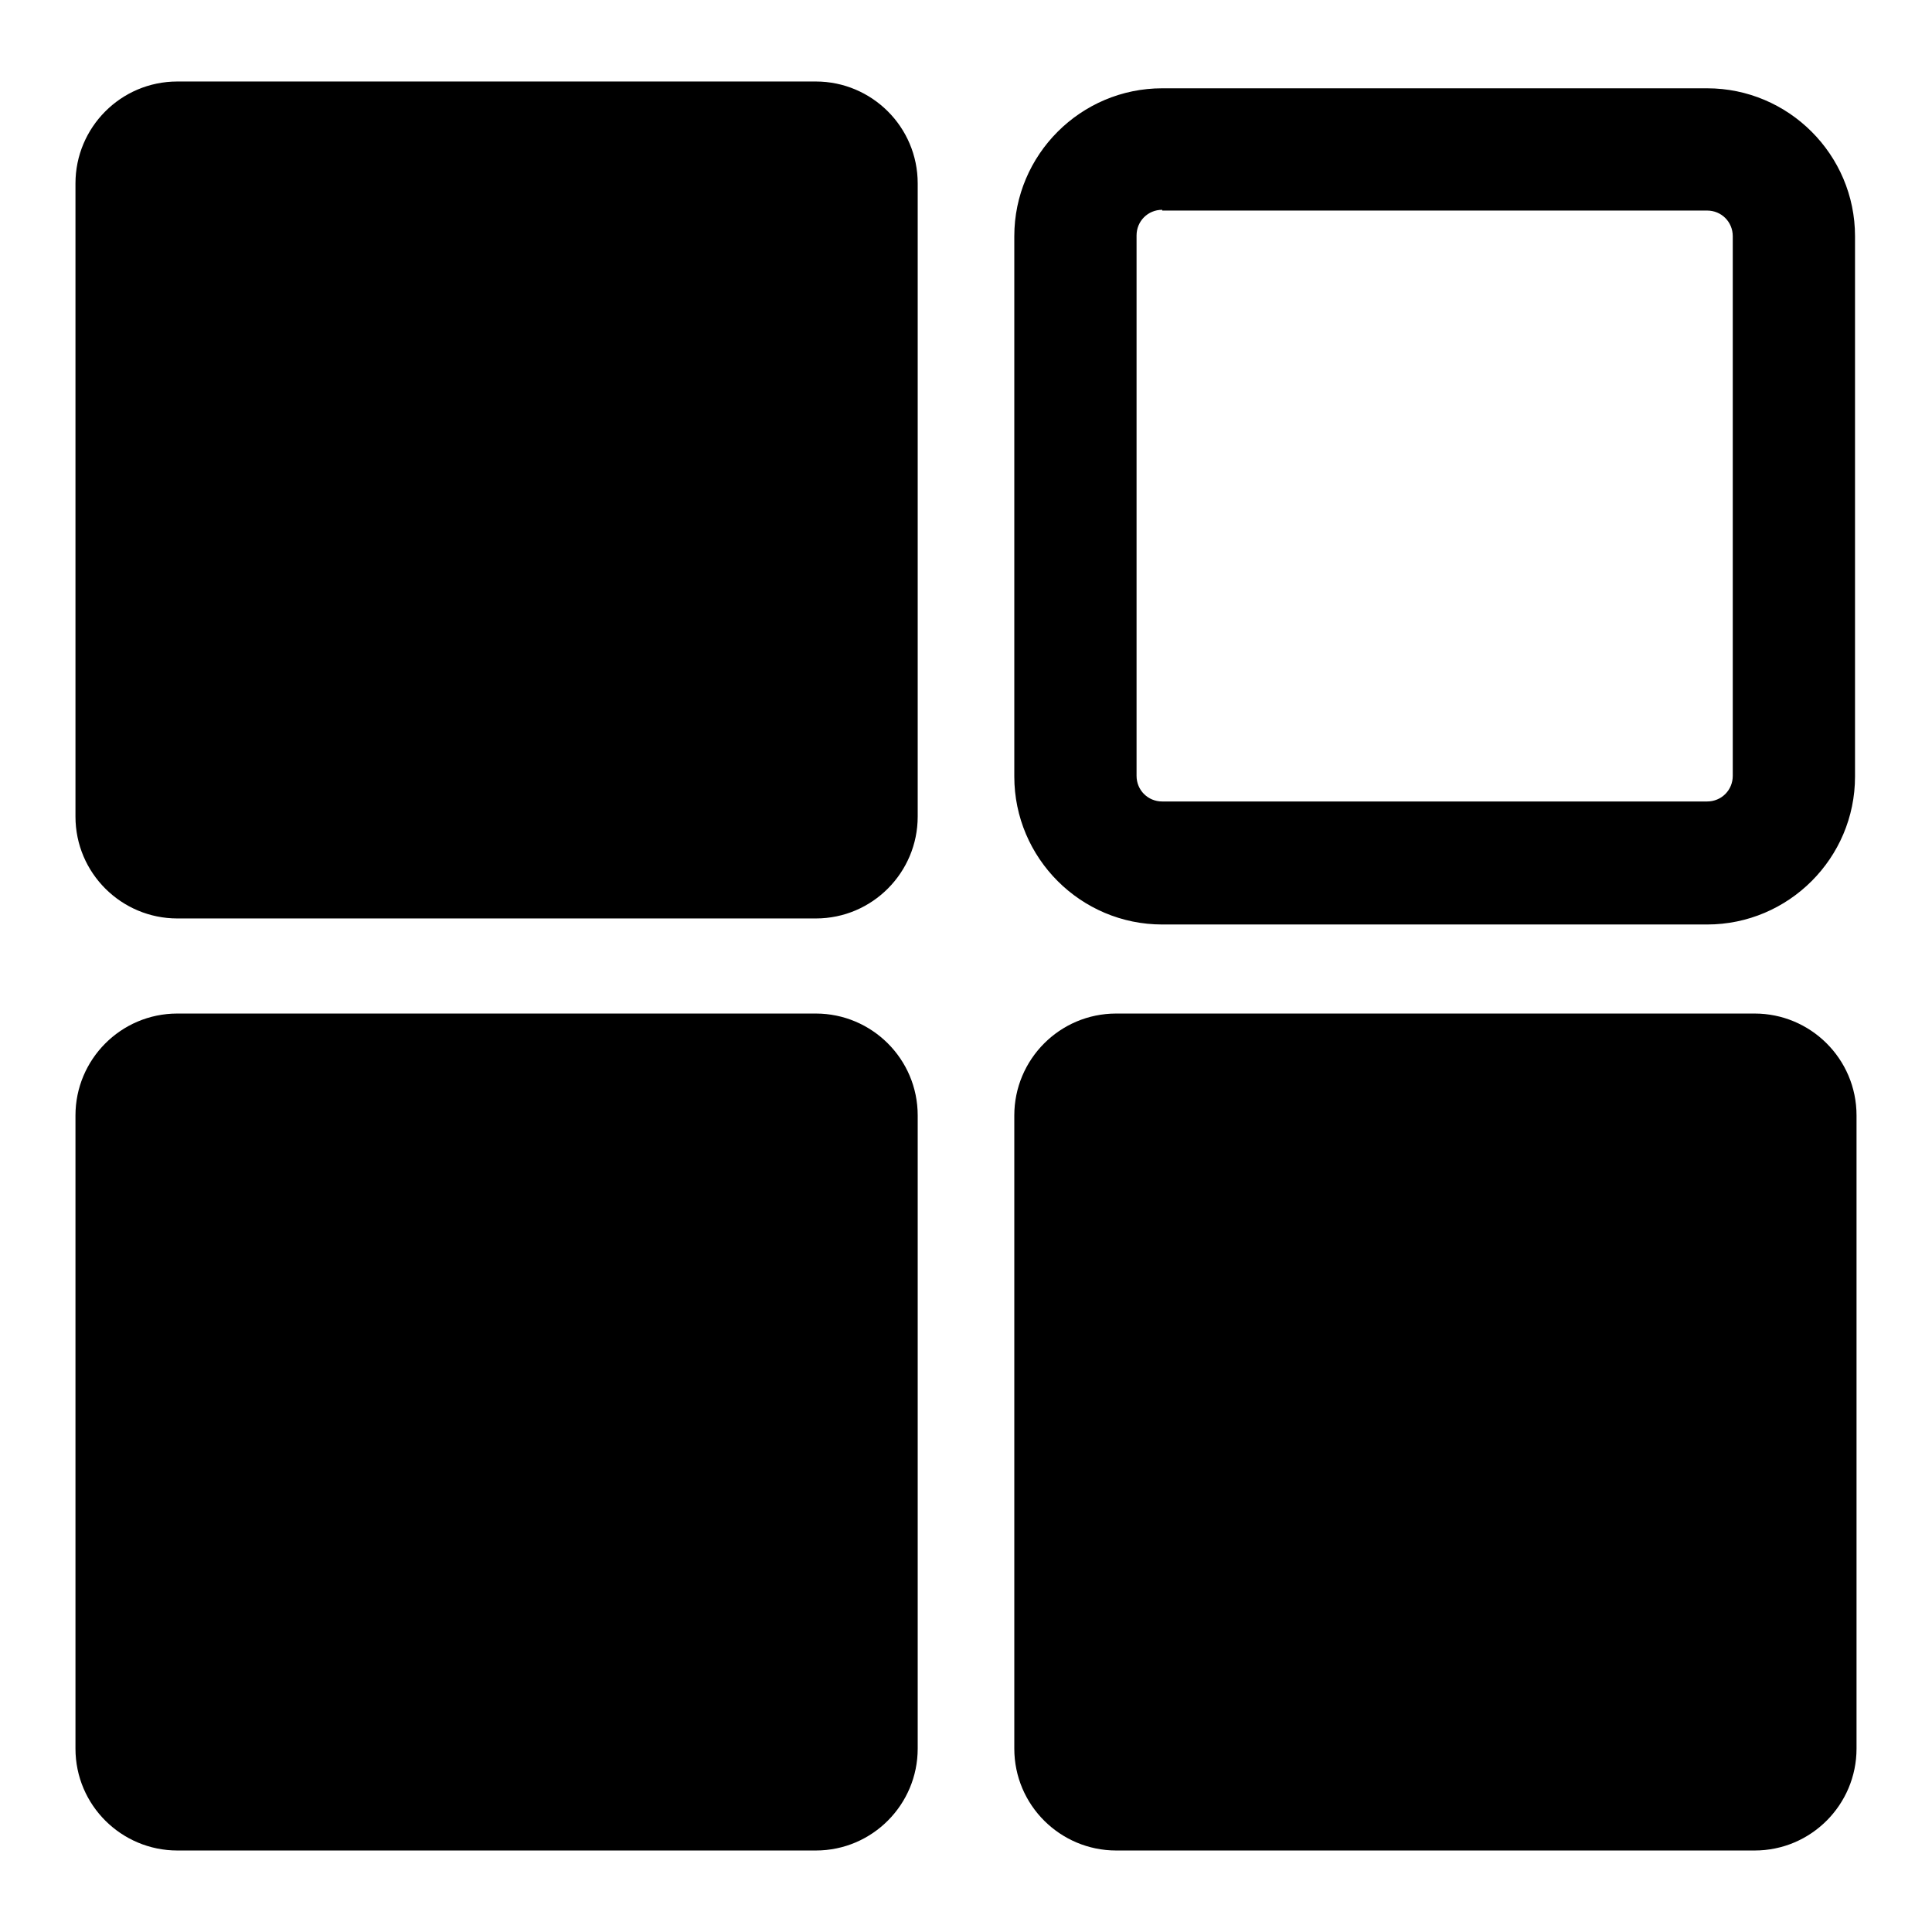 <?xml version="1.0" encoding="utf-8"?>
<!-- Svg Vector Icons : http://www.onlinewebfonts.com/icon -->
<!DOCTYPE svg PUBLIC "-//W3C//DTD SVG 1.1//EN" "http://www.w3.org/Graphics/SVG/1.1/DTD/svg11.dtd">
<svg version="1.1" xmlns="http://www.w3.org/2000/svg" xmlns:xlink="http://www.w3.org/1999/xlink" x="0px" y="0px" viewBox="0 0 256 256" enable-background="new 0 0 256 256" xml:space="preserve">
<g><g><path fill="#000000" d="M121.6,108.2c0,7.4-6,13.5-13.5,13.5H23.5c-7.4,0-13.5-6-13.5-13.5V24.3c0-7.4,6-13.5,13.5-13.5h84.6c7.4,0,13.5,6,13.5,13.5L121.6,108.2L121.6,108.2z M121.6,231.7c0,7.4-6,13.5-13.5,13.5H23.5c-7.4,0-13.5-6-13.5-13.5v-83.9c0-7.4,6-13.5,13.5-13.5h84.6c7.4,0,13.5,6,13.5,13.5L121.6,231.7L121.6,231.7z M246,231.7c0,7.4-6,13.5-13.5,13.5h-84.6c-7.4,0-13.5-6-13.5-13.5v-83.9c0-7.4,6-13.5,13.5-13.5h84.6c7.4,0,13.5,6,13.5,13.5V231.7L246,231.7z M226.2,122.5H154c-10.8,0-19.6-8.8-19.6-19.6V31.3c0-10.8,8.8-19.6,19.6-19.6h72.2c10.8,0,19.6,8.8,19.6,19.6v71.6C245.8,113.7,237,122.5,226.2,122.5z M154,27.8c-1.9,0-3.4,1.5-3.4,3.4v71.6c0,1.9,1.5,3.4,3.4,3.4h72.2c1.9,0,3.4-1.5,3.4-3.4V31.3c0-1.9-1.5-3.4-3.4-3.4H154L154,27.8z"/></g></g>
</svg>